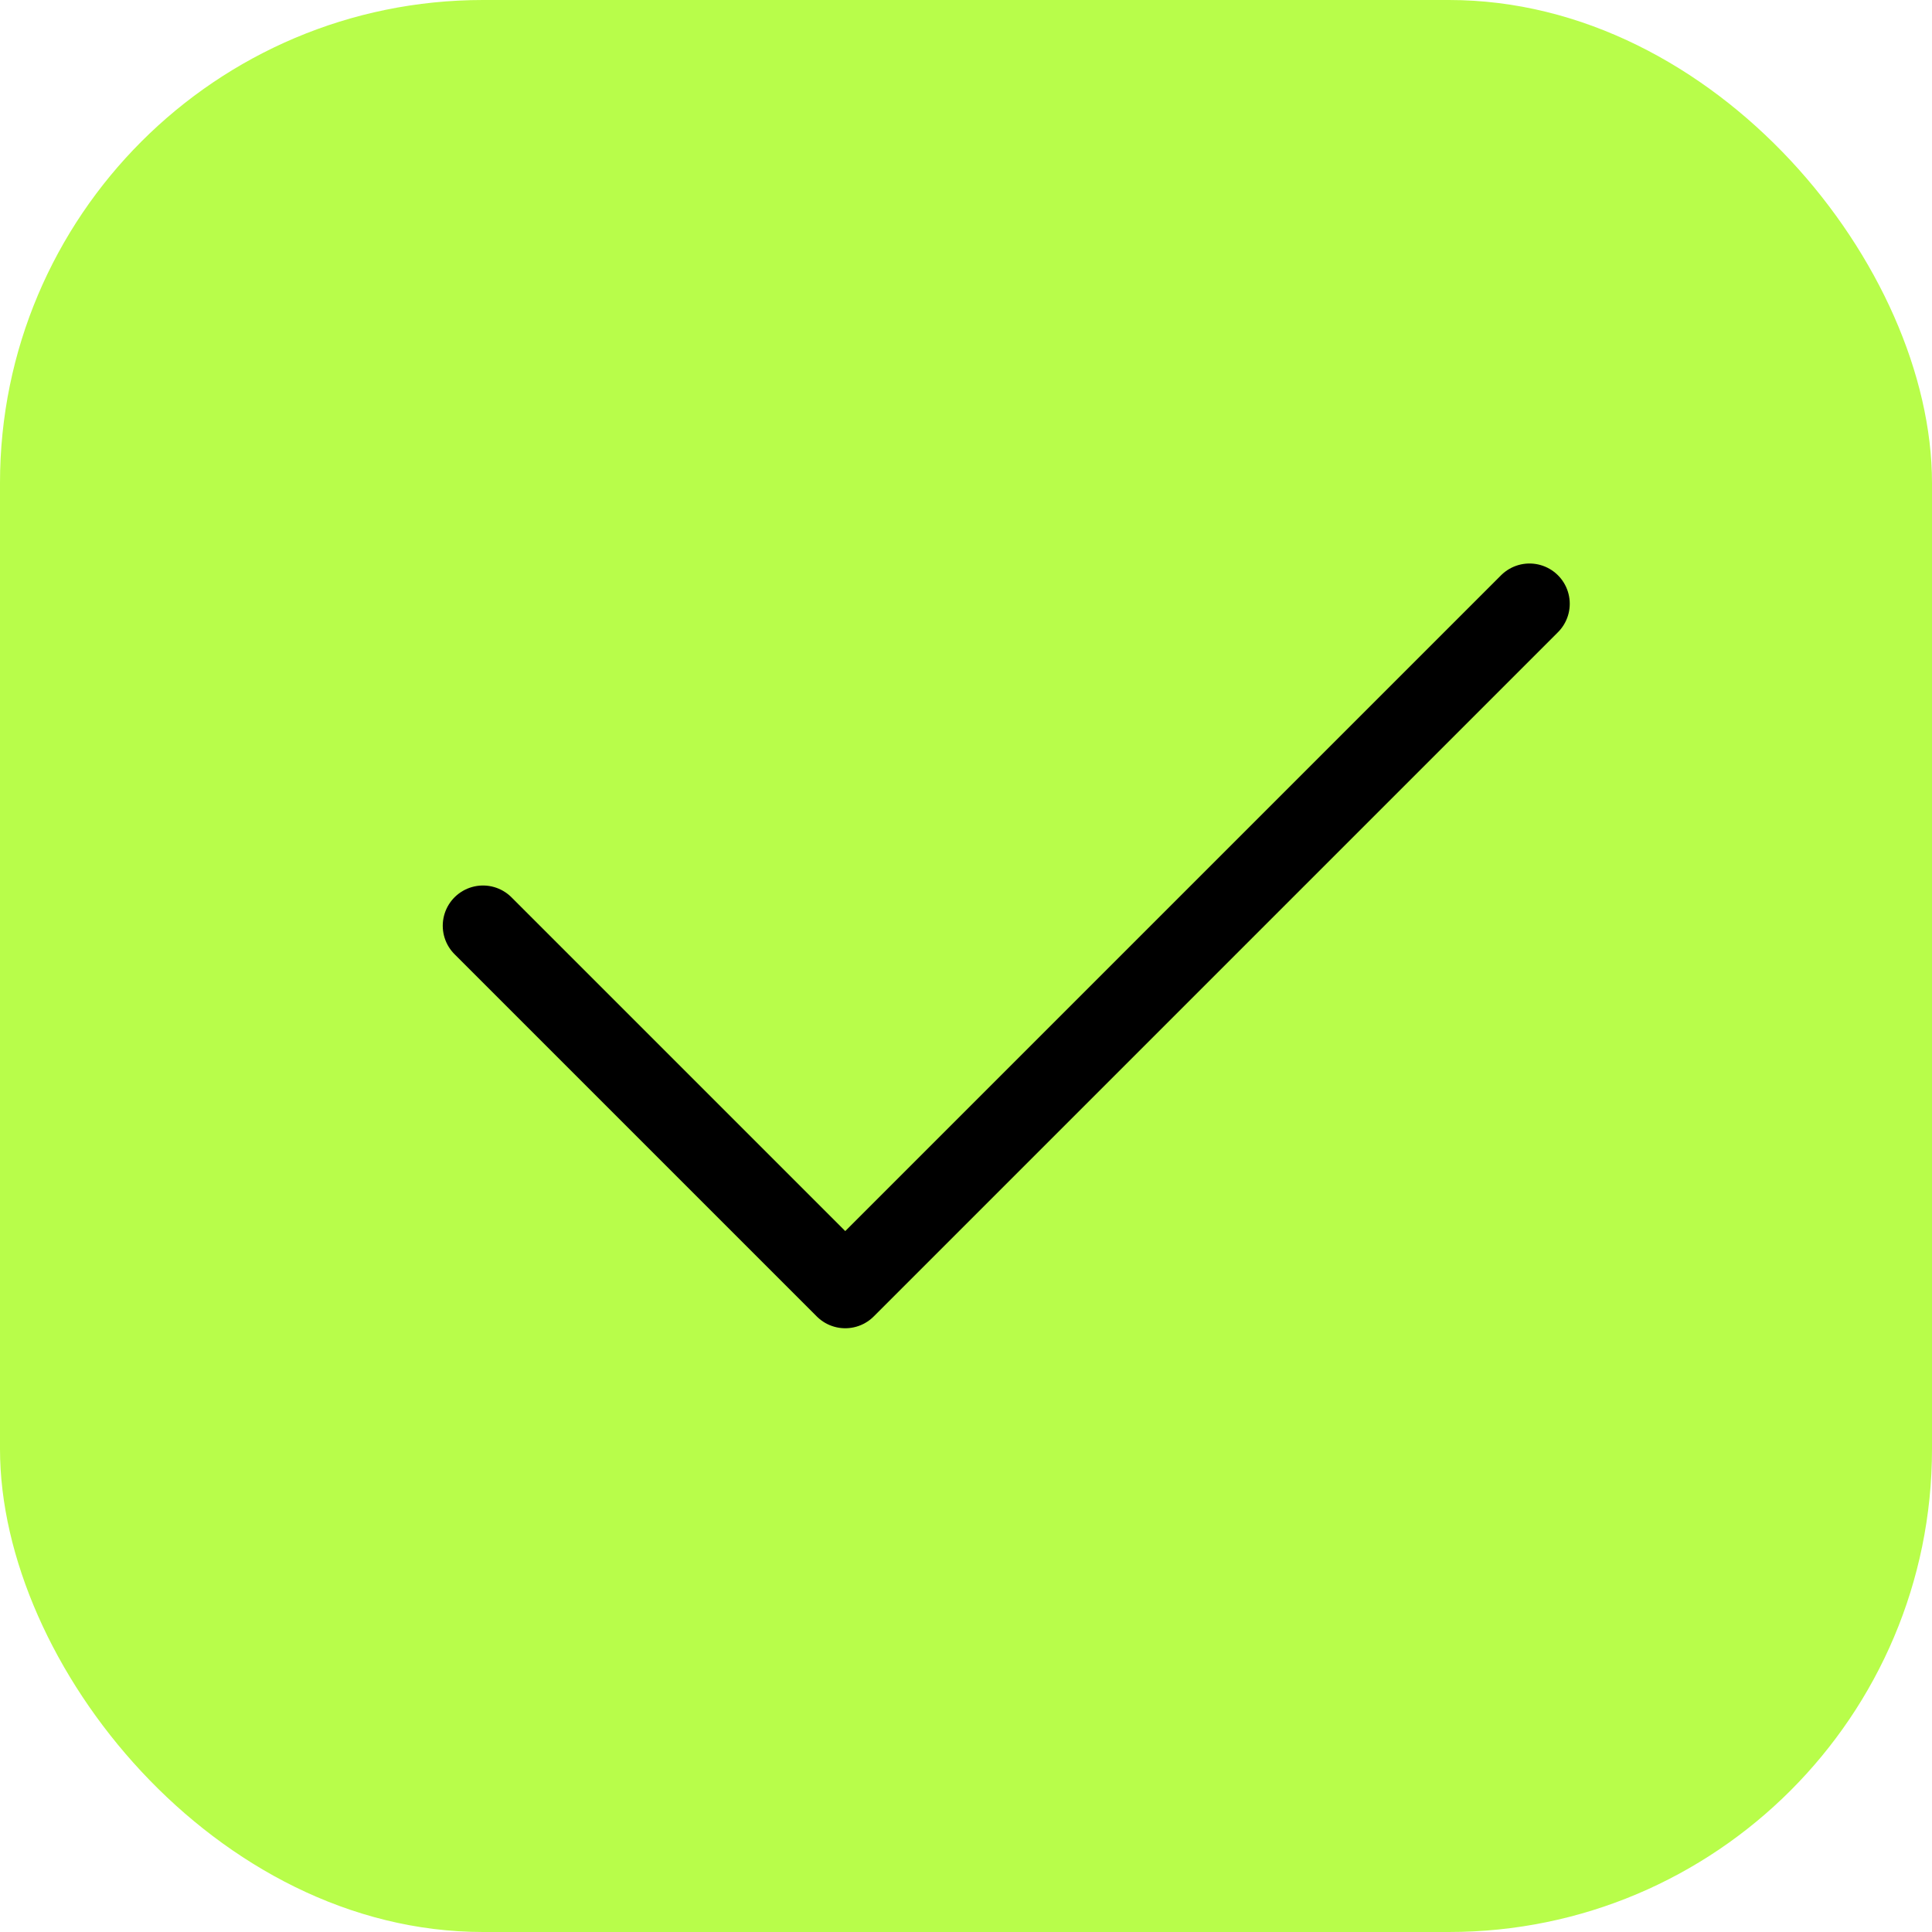 <?xml version="1.0" encoding="UTF-8"?> <svg xmlns="http://www.w3.org/2000/svg" width="24" height="24" viewBox="0 0 24 24" fill="none"><rect width="24" height="24" rx="6" fill="#B8FD4A"></rect><path d="M6 11.5L10.5 16L19 7.5" stroke="black" stroke-linecap="round" stroke-linejoin="round"></path></svg> 